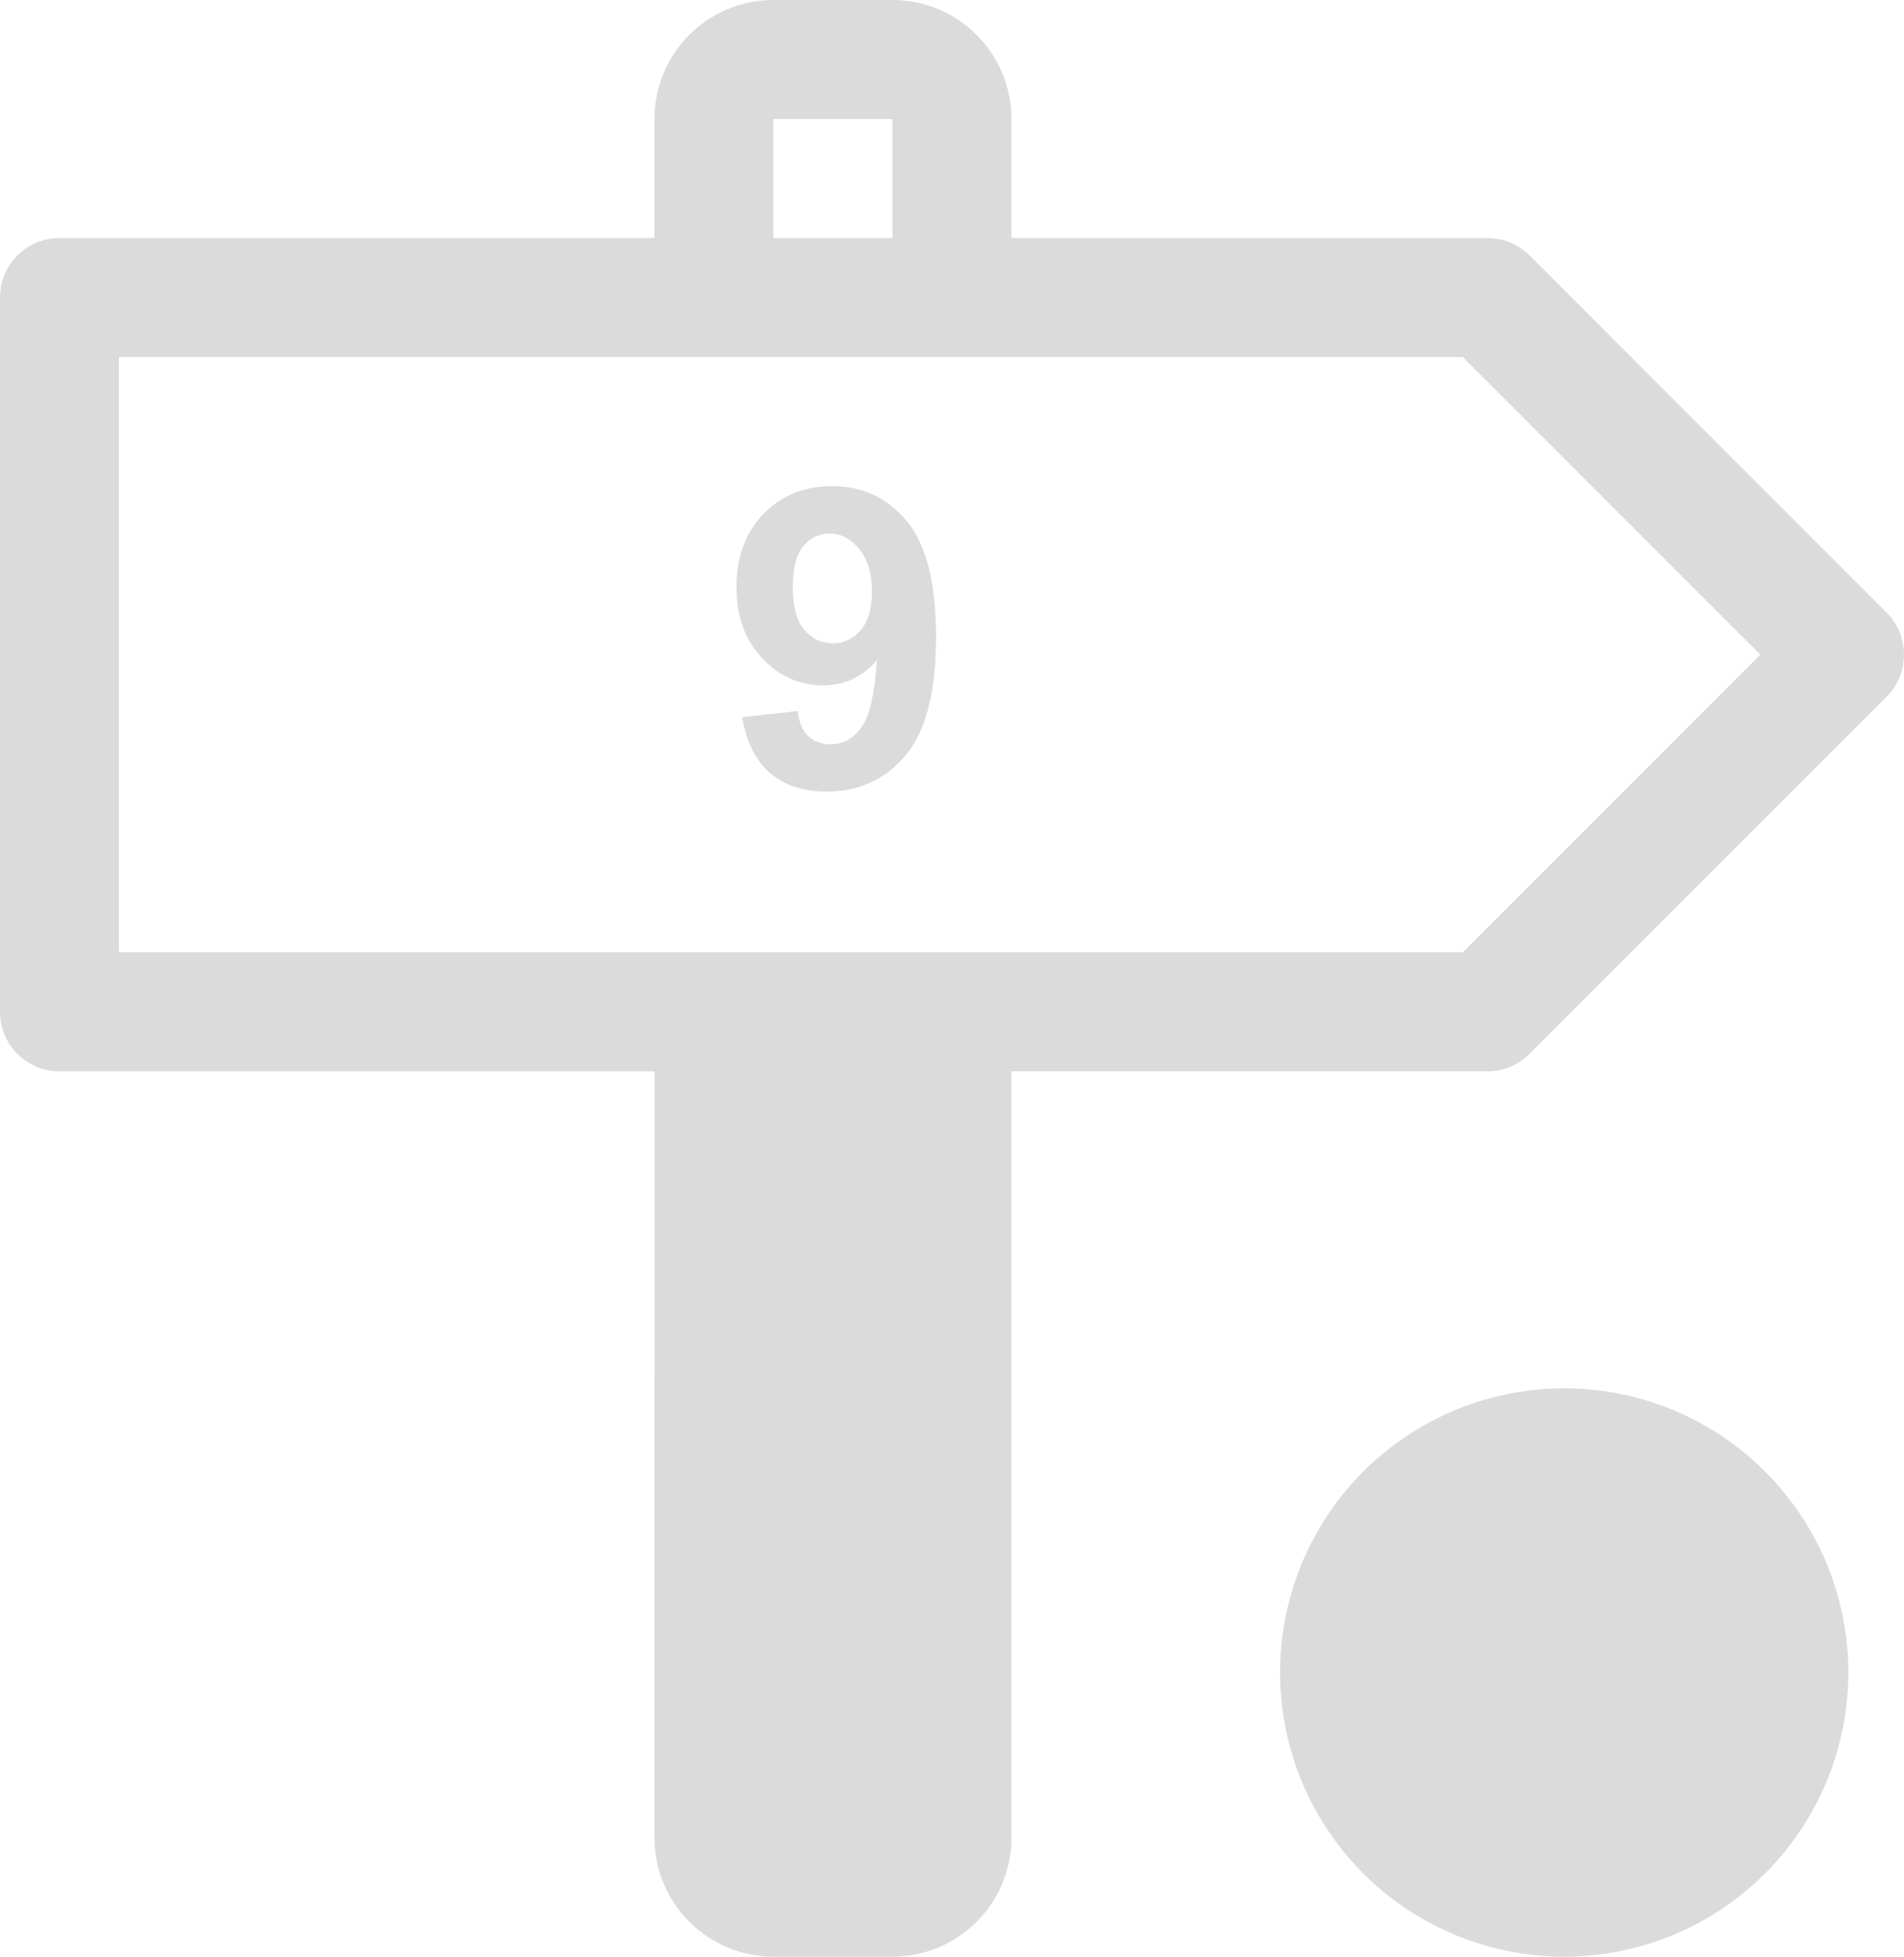 <?xml version="1.0" encoding="utf-8"?>
<!-- Generator: Adobe Illustrator 16.0.0, SVG Export Plug-In . SVG Version: 6.00 Build 0)  -->
<!DOCTYPE svg PUBLIC "-//W3C//DTD SVG 1.1//EN" "http://www.w3.org/Graphics/SVG/1.1/DTD/svg11.dtd">
<svg version="1.1" id="Layer_1" xmlns="http://www.w3.org/2000/svg" xmlns:xlink="http://www.w3.org/1999/xlink" x="0px" y="0px"
	 width="53.93px" height="55.41px" viewBox="0 0 53.93 55.41" enable-background="new 0 0 53.93 55.41" xml:space="preserve">
<g id="Prestations" display="none">
	<path display="inline" fill="#797979" d="M-22.552,73.146c0.009-0.078-0.004-0.154,0.001-0.231
		c0.067-0.842-0.009-1.584-0.825-2.133c-0.458-0.312-0.666-0.9-0.895-1.384c0.082-0.244,0.229-0.104,0.336-0.129
		c0.379-0.08,0.845-0.174,0.941-0.537c0.069-0.256-0.414-0.358-0.654-0.526c-0.278-0.194-0.535-0.397-0.72-0.697
		c-0.816-1.317-1.644-1.653-3.103-1.303c-0.713,0.173-1.431,0.209-2.147-0.017c-0.17-0.055-0.354-0.073-0.534-0.08
		c-0.534-0.014-1.095,0.113-1.372-0.575c-0.305-0.761-0.278-1.455,0.2-2.123c0.029-0.042,0.08-0.066,0.115-0.104
		c0.285-0.314,0.313-0.701,0.269-1.097c-0.015-0.122-0.139-0.147-0.242-0.108c-0.368,0.146-0.728,0.297-0.782,0.769
		c-0.015,0.125-0.104,0.341-0.197,0.282c-0.496-0.301-1.239,0.402-1.615-0.438c-0.12-0.271-0.521-0.294-0.895-0.351
		c0.05,0.553,0.185,1.038,0.657,1.327c0.359,0.221,0.521,0.59,0.522,0.901c0.006,0.685,0.389,1.259,0.402,1.946
		c0.021,0.925,0.783,1.555,1.27,2.255c0.422,0.606,0.652,1.233,0.77,1.904c0.197,1.139,0.494,2.276,0.324,3.452
		c-0.07,0.484-0.3,0.75-0.835,0.819"/>
	<path display="inline" fill="#FFFFFF" d="M-26.311,74.104c0.115-0.738,0.387-1.603-0.376-2.244
		c-0.638-0.535-0.967-1.455-2.066-1.399c-0.478,0.022-0.651,0.173-0.722,0.558c-0.125,0.686-0.221,1.373-0.329,2.066
		c0.029,0.178,0.109,0.361,0.077,0.525c-0.071,0.369-0.285,0.841,0.021,1.058"/>
	<path display="inline" fill="#FFFFFF" d="M-23.57,73.391c0.178-0.646-0.095-1.414-0.6-1.914c-0.562-0.562-1.217-1.027-1.764-1.613
		c-0.226-0.24-0.398-0.12-0.551,0.109c-0.209,0.313-0.109,0.689,0.079,0.864c0.754,0.701,0.449,1.476,0.263,2.257"/>
	<g display="inline">
		<path fill="#797979" d="M111.583,81.896c-0.012-5.482-0.008-16.787-0.008-22.271c0-1.409,0-2.815,0-4.228
			c0-0.271-0.177-0.529,0.297-0.528c0.455,0,0.119,0.229,0.119,0.519c-0.002,6.877,0.004,19.57-0.013,26.447"/>
		<path fill="#797979" d="M111.045,62.068c-1.6-1.381-3.562-1.771-5.471-2.31c-0.953-0.268-1.914-0.508-2.841-1.069
			c0.986-0.301,1.908-0.6,2.804-0.975c1.434-0.602,2.836-1.277,4.334-1.705c0.406-0.115,0.928-0.42,1.224-0.156
			c0.252,0.227-0.117,0.72-0.229,1.08c-0.521,1.688-0.615,3.348,0.199,4.974C111.079,61.934,111.06,61.973,111.045,62.068z"/>
		<path fill="#FFFFFF" d="M-18.286,66.665c-0.046,0.351,0.021,0.754-0.399,0.929c-0.568,0.234-0.675-0.367-1.003-0.572
			C-19.372,66.309-18.771,66.718-18.286,66.665z"/>
		<g>
			<path fill="#797979" d="M-0.274-4.757c0.002,0.04,0.402-0.059,0.61,0.037c0-0.209,0.001-0.419,0.003-0.628
				C0.163-5.11-0.296-5.158-0.274-4.757z"/>
			<path fill="#797979" d="M14.444-7.379c0.064-0.073,0.144-0.137,0.26-0.173c-0.664-0.027-1.361-0.299-1.941,0.27
				C13.28-7.618,13.91-7.155,14.444-7.379z"/>
			<path fill="#797979" d="M-47.231,43.936c-0.47,0.404-0.437,1.023-0.651,1.541C-47.11,45.191-47.515,44.418-47.231,43.936z"/>
			<path fill="#797979" d="M25.301,0.467c0.395-0.022,1.052-0.04,0.831-0.527c-0.312-0.694-0.855-0.062-1.292,0.098
				C24.985,0.189,25.225,0.239,25.301,0.467z"/>
			<path fill="#797979" d="M-54.19,36.195c0.629,0.146,0.111,1.046,0.77,1.174C-53.86,37.1-53.119,36.052-54.19,36.195z"/>
			<path fill="#797979" d="M-46.027,41.037c0.111,0.133,0.224,0.265,0.336,0.396C-45.576,41.107-45.587,40.895-46.027,41.037z"/>
			<path fill="#797979" d="M-45.444,49.829c-0.092,0.088-0.187,0.086-0.285-0.007c-0.002,0.093-0.003,0.185-0.002,0.273
				C-45.671,49.97-45.378,50.091-45.444,49.829z"/>
			<path fill="#797979" d="M-52.155,1.146c-0.167,0.006-0.333,0.011-0.5,0.016C-52.482,1.348-52.313,1.411-52.155,1.146z"/>
			<path fill="#797979" d="M134.258,81.177c-11.938-0.011-25.277-0.048-37.219,0.005c-1.648,0.008-31.725-5.812-31.721-7.457
				l-25.826-8.195c-2.141-0.187-1.41-0.133-0.375-0.053c-1.748-0.33-4.361-2.009-4.433-3.149c-0.166-2.731-0.803-5.423-0.604-8.187
				c0.125-1.75,1.508-2.385,2.635-3.244c0.566-0.436,0.392,0.354,0.572,0.442c1.547,0.771,1.539,2.89,3.209,3.593
				c0.83,0.35,2.125,0.016,2.319,1.609c0.078,0.646,0.838-0.198,1.289-0.3c0.445-0.104,0.857-1.031,1.339-0.438
				c0.999,1.232,1.147-0.177,1.19-0.435c0.291-1.71,1.353-1.552,2.652-1.404c0.943,0.104,1.938-0.229,2.907-0.362
				c-0.422-1.312,1.116-2.138,0.875-3.347c-0.153-0.776-0.207-1.68-0.964-2.222c-0.265-0.188-0.965,0.598-0.855-0.312
				c0.039-0.328,0.398-0.955,1.068-0.443c0.34,0.26,0.484-0.184,0.71-0.346c1.413-1.043,2.812-2.104,4.269-3.09
				c0.824-0.558,0.105-1.769,1.123-2.303c0.263-0.139-0.744-0.711-0.771-0.922c-0.208-1.604-1.875-1.352-2.589-2.205
				c-0.432-0.516-0.721-0.971-1.436-0.633c-1.41,0.664-2.34-1.023-2.281-1.286c0.33-1.53-0.791-1.759-1.643-2.048
				c-0.75-0.254-0.4-0.721-0.354-1.016c0.1-0.613,0.562-0.316,0.809-0.115c0.56,0.459,0.988,0.834,1.763,0.207
				c0.264-0.213,1.146-0.252,1.483,0.582c0.435,1.061,1.488,0.147,1.47-0.009c-0.197-1.593,1.541-1.774,2.135-2.858
				c0.734-1.338-0.547-3.108,1.162-3.944c-0.121-0.133-0.318-0.25-0.351-0.399c-0.233-1.192-1.34-2.225-0.61-3.604
				c0.23-0.441,0.854-1.035,0.357-1.439c-0.519-0.423-1.26-0.144-1.954,0.642c0.271-0.862,0.312-1.858,0.05-1.795
				c-1.52,0.367-2.994-0.81-4.439-0.078c-0.766,0.387-1.463-0.144-2.35,0.194c-1.56,0.594-0.425-1.315-1.08-1.829
				c-0.104-0.083-0.037-0.702,0.25-1.124c0.252-0.371,0.4-1.604-0.056-1.578c-1.056,0.062-0.585-0.633-0.834-0.99
				c-0.8-1.145-0.741-3.195-3.049-2.865c-0.955,0.137-1.45-1.078-0.896-1.911c0.178-0.266,0.586-0.359,0.402-0.869
				c-1.251-3.501-1.236-3.548-4.867-3.605c-0.529-0.009-1.057-0.109-1.558-0.081c-1.067,0.062-2.154-0.296-3.137,0.898
				c-0.479,0.586-1.652,1.897-2.657,1.3c-0.868-0.517-2.554-1.289-0.78-3.369c-1.206,0.505-1.741,0.562-1.709-0.435
				c0.046-1.417-0.971-1.987-2.145-2.279C25.868,1.855,25.4,1.35,25.294,0.467c-0.259-0.03-0.433-0.151-0.461-0.43
				c-0.034-1.828-1.514-1.938-2.604-1.71c-1.859,0.389-3.041,0.486-2.619-1.982c0.096-0.562,0.014-1.399-0.342-1.732
				c-0.557-0.523-0.389-2.577-2.072-1.218c-0.232,0.188-0.677,0.272-0.71-0.141c-0.114-1.43-1.167-0.609-1.79-0.806
				c-0.083,0.083-0.17,0.135-0.26,0.173c-0.312,0.346-0.187,1.019-0.855,1.285c0.032-0.638,0.296-1.546-0.828-1.188
				c-1.42,0.576-3.062-0.322-4.434,0.718C7.372-5.84,5.718-6.554,5.084-4.8c-0.155,0.432-1.128,1-1.398,1.822
				C3.473-2.333,3.19-2.895,2.906-2.971c-1.07-0.285-1.537-1.43-2.57-1.749C-0.29-3.793-0.828-4.383-1.5-4.756
				c0.593-0.576,1.182-0.699,1.84-0.592c0.994-0.711,2.876-1.311,2.278-2.583c-0.634-1.349-0.198-2.85-1.102-4.094
				c-0.282-0.39,0.059-1.449,0.407-2.024c0.431-0.708,1.693,0.549,1.983-0.45c0.229-0.789-1.579-0.965-1.168-1.912
				c0.889-2.05-1.241-1.175-1.727-1.9c-0.626-0.935-2.51-0.587-2.686-1.575c-0.285-1.608-1.602-1.029-2.3-1.611
				c-0.965-0.805-1.708,0.766-2.654,0.167c-1.053-0.667-3.454,0.392-3.39,1.578c0.082,1.524-1.178,0.863-1.749,1.211
				c-1.09,0.666,0.082-0.857-0.669-0.839c-0.688,0.016,1.097-2.935-1.296-1.14c-0.044-0.097-0.125-0.193-0.125-0.29
				c-0.001-0.857-0.87-0.698-1.233-1.079c-0.78-0.817-2.2-0.869-2.646-1.813c-0.646-1.364-2.196-1.335-2.708-1.108
				c-1.008,0.445-2.359-0.885-3.051,0.686c-0.115,0.265-0.448-0.233-0.606-0.453c-0.179-0.246-0.438-0.642-0.652-0.267
				c-0.717,1.257-1.314,0.415-2.024,0.025c-0.678-0.371-3.978,0.964-4.247,1.664c-0.056,0.142-0.002,0.337,0.036,0.499
				c0.287,1.242-0.975,2.205-0.62,3.458c-2.503,0.495-0.512,1.435-0.111,2.011c0.349,0.502,0.934,1.298,0.505,1.439
				c-0.947,0.313-1.426,1.934-2.219,1.419c-1.296-0.841-2.012-0.078-2.479,0.618c-1.154,1.726-3.388,3.118-2.157,5.758
				c-0.744-0.009-1.883-0.815-1.957-0.215c-0.102,0.808-0.169,2.486,0.072,2.559c1.392,0.407,0.874,1.845,0.73,2.06
				c-0.7,1.053-0.163,2.519-1.121,3.233c-1.064,0.154-1.255-1.988-2.64-0.752c-0.751-0.959-1.073,0.905-1.461,0.326
				c-1.446-2.154-3.287,0.229-4.902-0.457c-0.271-0.114-1.432,0.45-2.02,0.106c-0.976-0.572-0.894,0.104-0.918,0.618
				c-0.025,0.537,0.081,1.081,0.13,1.622c0.141,0.172,0.279,0.345,0.421,0.516c-0.126,0.081-0.257,0.234-0.378,0.228
				c-0.441-0.024-0.558-0.338-0.542-0.728c-0.598-1.204-1.946-0.671-2.403-0.426c-0.721,0.388-0.035,1.351,0.42,1.855
				c1.932,2.14-0.899,4.097-0.17,6.164c-0.228,0.075-0.496,0.097-0.674,0.236c-0.553,0.432-1.204,0.676-0.137,1.513
				c0.877,0.688,1.706,1.811,0.773,3.251c-0.628,0.969-0.404,1.663,0.976,1.937c1.521,0.301-0.854,1.772,0.512,2.283
				c0.218,0.082,0.464,0.099,0.698,0.125c1.167,0.129,1.989,0.489,1.746,1.953c-0.213,1.28,1.214,0.798,1.768,1.371
				c0.451,0.469,0.641-0.549,0.843-0.986c0.429-0.925,2.457-1.439,2.859-0.6c0.448,0.94,0.849,0.438,1.228,0.239
				c0.474-0.252,0.854-0.68,1.293-1.002c0.281-0.206,0.53-0.405,0.967-0.152c0.764,0.441-0.475,1.479,0.59,1.832
				c0.049,0.016-0.527-0.052-0.652,0.11c-0.843,1.087-4.153,0.173-2.624,3.205c0.044,0.087-0.146,0.322-0.263,0.454
				c-1.271,1.43-2.592,2.729-4.767,1.836c-0.28-0.114-0.885-0.53-0.858-0.031c0.074,1.405-1.683,1.595-1.581,2.915
				c-0.522-1.154-0.923-1.654-1.869-0.37c-0.709,0.962-0.771,2.448-2.233,2.861c-0.191,0.057-0.24,0.617-0.354,0.945
				c1.521,0.522,1.069,1.986,1.403,3.051c0.204,0.648,0.582,0.459,0.975,0.463c0.104-0.276,0.181-0.627,0.583-0.522
				c0.308,0.08,0.198,0.394,0.205,0.611c0.01,0.36-0.011,0.724-0.019,1.085c0.712,0.138,1.987-0.264,1.832,0.875
				c-0.146,1.066,0.47,1.113,0.929,1.045c1.271-0.194,1.812,0.369,2.382,1.411c0.157,0.286,1.177,2.651,2.251,0.337
				c0.021-0.374,0.156-0.695,0.55-0.771c0.116-0.021,0.346,0.149,0.397,0.281c0.226,0.567-0.375,0.608-0.611,0.885
				c-0.066,0.646,1.253,0.438,0.81,1.344c-0.157,0.318-0.377,0.604-0.651,0.382c-1.143-0.925-1.268,0.229-1.698,0.772
				c-0.003,0.23,0.012,0.463-0.016,0.69c-0.051,0.424,1.059,0.418,0.4,1.011c-0.317,0.285-0.63-0.445-1.036-0.16
				c-0.045,3.409,0.156,3.814,2.154,4.352c0.292-0.305,0.61-0.559,1.05-0.325c0.08,0.042,0.137,0.334,0.082,0.394
				c-0.317,0.321-0.736,0.232-1.134,0.211c-0.838,0.299-0.643,1.09-0.735,1.692c-0.046,0.299,0.417,0.519,0.69,0.394
				c1.066-0.488,2.037,0.082,3.038,0.219c1.716,0.234,3.487-0.293,5.155,0.429c-0.142,0.487,0.229,1.085,0.512,2.421
				c0.337,1.596,0.794,1.141,1.398,0.294c0.604-0.846,1.253-0.438,1.674,0.003c0.759,0.797,1.931,1.746,2.6,1.446
				c0.822-0.368,0.771-1.851,0.772-2.929c0-0.055,0.173-0.11,0.407-0.248c0.119,1.215,1.481,1.41,1.652,0.9
				c0.374-1.115,1.239-0.611,1.789-0.955c0.642-0.4,1.302-0.686,1.354-1.543c0.133-2.139,3.003-2.63,2.951-4.89
				c0-0.008,0.446-0.089,0.651-0.024c1.9,0.58,4.468,3.684,4.569,5.598c0.246,4.629-0.729,9.17-1.037,13.76
				c-0.363,0.529-0.92,0.297-1.402,0.354c-0.249,0.746,0.072,2.08-0.536,2.198c-1.971,0.382-3.634,1.572-5.484,1.991
				c-2.431,0.553-4.964,0.62-7.342,1.562c-1.287,0.511-2.771,0.982-2.686-1.398c0.009-0.242-0.275-0.55-0.499-0.736
				c-1.767-1.467-1.556-3.308-0.964-5.186c0.591-1.871,0.391-2.518-1.547-2.748c-4.07-0.482-8.181-0.771-12.208,0.331
				c-1.444,0.396-2.557,0.14-3.334-1.087c-0.557-0.881-1.995-1.719-0.358-2.971c0.352-0.271,0.243-0.979-0.071-1.562
				c-0.994,0.593-1.217,2.916-3.155,0.999c0.473,0.984,0.33,1.518-0.294,1.977c-0.783,0.576-1.517,1.223-2.275,1.832
				c-0.276,0.221-0.36,0.524-0.197,0.799c0.098,0.164,0.437,0.354,0.579,0.299c2.468-0.938,3.913,0.308,5.188,2.229
				c0.359,0.541,1.25,0.706,1.845,1.119c1.402,0.977,2.707,2.241,3.155,3.805c0.381,1.326,0.13,2.885,0.447,4.317
				c0.267,1.211-0.128,1.771-1.453,2.103c-7.077,1.752-14.125,3.625-21.171,5.5c-0.56,0.148-1.383,0.018-1.562,0.955
				c-0.325,1.7,0.698,1.65,1.901,1.65c104.845-0.018,105.021-0.018,209.865-0.018C138.147,84.979,138.396,81.184,134.258,81.177z
				 M51.432,32.03c0.516-0.242,1.05-0.646,1.789,0.161c-0.732-0.031-1.159,0.701-1.806,0.295
				C51.347,32.443,51.366,32.062,51.432,32.03z M50.995,40.174c-0.675,0.323-1.115,0.569-1.714-0.144
				C49.863,39.875,50.307,39.773,50.995,40.174z M49.618,45.58c0.229,0.179,0.168,0.638-0.059,0.795
				c-0.607,0.422-1.046-0.146-1.535-0.477C48.608,45.938,49.023,45.109,49.618,45.58z M46.661,33.421
				c0.305,0.267,0.901,0.609,0.855,0.782c-0.132,0.495-0.657,0.745-1.109,0.933c-0.434,0.07-0.695-0.317-0.619-0.481
				C45.993,34.203,46.358,33.826,46.661,33.421z M42.015,51.146c-1.199,1.078-0.854-1.031-1.678-1
				c0.912-0.065,1.834-1.232,2.561-0.043C43.351,50.854,42.323,50.873,42.015,51.146z M43.936,37.12
				c0.146,0.905-0.167,1.583-1.157,1.987c0.073-0.857-0.116-1.705,0.736-2.211C43.59,36.854,43.918,37.02,43.936,37.12z
				 M43.351,13.442c0.068,0.058,0.023,0.42-0.043,0.445c-0.501,0.188-0.794-0.275-1.337-0.449
				C42.613,12.853,42.999,13.15,43.351,13.442z M42.588,32.398c-2.463,2.115-2.735,2.092-3.885-0.658
				C40.031,32.848,41.361,30.619,42.588,32.398z M39.786,48.925c0.256,0.166,0.32,0.407,0.082,0.571
				c-0.561,0.385-1.127,0.354-1.742-0.195C38.638,48.645,39.161,48.521,39.786,48.925z M-46.975-0.514
				c0.173,0.616,0.331,0.994,0.029,1.402C-47.343,0.489-47.257,0.089-46.975-0.514z M-45.033,17.884
				c-0.377,1.101-0.887-0.071-1.35-0.097c-0.538-0.027-1.069-0.18-1.905-0.333c0.854-0.442,1.222-1.057,2.042-0.653
				C-45.698,17.069-44.689,16.883-45.033,17.884z M-42.238,16.073c0.13-0.322,0.496-0.259,0.797-0.248
				c0.282,0.01,0.431,0.142,0.442,0.408c-0.147,0.365-0.451,0.403-0.745,0.369C-42.034,16.57-42.404,16.482-42.238,16.073z
				 M-42.019,18.12c-0.038-0.03,0.108-0.419,0.171-0.419c0.391-0.001,0.84-0.046,0.963,0.504
				C-41.285,18.404-41.675,18.4-42.019,18.12z M-44.298,30.409c-0.113-0.159-0.359-0.488-0.084-0.606
				c0.793-0.342,1.451-0.002,2.007,0.684C-43.043,30.623-43.74,31.199-44.298,30.409z M-41.206,41.323
				c0.4,0.071,0.446,0.327,0.268,0.616c-0.065,0.106-0.306,0.199-0.42,0.16c-0.336-0.11-0.326-0.432-0.322-0.726
				c-0.372-0.801-1.272-1.894-0.645-2.431c0.847-0.724,1.846,0.515,2.927,0.595C-39.982,40.298-41.544,39.832-41.206,41.323z
				 M-38.514,0.932c0.245-0.078,0.418,0.125,0.474,0.509c-0.147,0.202-0.3,0.544-0.562,0.721c-0.184,0.124-0.438-0.078-0.401-0.376
				C-38.961,1.436-38.893,1.052-38.514,0.932z M-36.392,22.641c-0.916-0.593-1.802-1.165-2.689-1.739
				c1.125,0.007,1.192-2.061,1.891-1.417C-36.583,20.045-35.53,21.199-36.392,22.641z M-27.064,17.483
				c0.048,0.062,0.229,0.074,0.318,0.038c0.491-0.198,1.239-0.627,1.406-0.004c0.233,0.866-0.306,1.642-0.932,2.401
				c-0.739,0.895-1.002-0.188-1.34-0.111c-1.837,0.42-2.038-1.703-3.67-1.947C-29.701,16.62-28.428,15.723-27.064,17.483z
				 M-30.744-13.356c0.352-0.169,0.525,0.354,1.062,0.828c-1.122-0.003-1.665,0.64-2.399,0.872c-0.229,0.073-0.6-0.32-0.516-0.609
				C-32.337-13.158-31.387-13.045-30.744-13.356z M-33.046,26.721c0.048-0.538-0.611-1.193,0.114-1.629
				c0.372-0.223,0.771-0.292,1.073,0.217c0.69,1.165,1.851,1.462,3.531,1.546c-0.949,0.432-0.857,2.454-2.182,0.67
				c-0.181-0.243-0.424-0.113-0.581,0.117c-0.2,0.293,0.294,1.277-0.62,0.806C-32.347,28.119-33.114,27.473-33.046,26.721z
				 M-31.549,47.021c-0.203-0.223-0.248-0.506-0.038-0.604c0.535-0.252,0.828-1.272,1.273-1.003c1.002,0.605,2.275,0.04,3.329,1.033
				c-0.424,0.299-0.716,0.49-0.989,0.705C-29.37,48.241-30.469,48.193-31.549,47.021z M-25.954,49.102
				c-0.295,0.746-0.804,0.467-1.729,0.131c0.88-0.213,1.117-0.844,1.711-0.764C-25.933,48.477-25.879,48.91-25.954,49.102z
				 M-25.242,45.688c-0.525,0.066-1.11,0.119-1.481-0.399c-0.179-0.252-0.221-0.72,0.027-0.808c0.583-0.2,1.156-0.721,1.805-0.437
				c0.465,0.204,1.03,0.399,1.25,1.241C-24.2,45.436-24.713,45.62-25.242,45.688z M-48.732,74.934c-0.422-0.846-0.36-1.466-0.07-2.1
				C-48.889,73.473-47.952,73.977-48.732,74.934z M-40.316,73.895c-0.161,0.53-0.643,0.646-1.139,0.756
				c-1.533,0.336-3.073,0.658-4.585,1.082c-1.173,0.328-1.805,0.164-1.652-1.235c0.07-0.656,0.012-1.326,0.012-1.989
				c0.033,0,0.066,0,0.099,0c0-0.182-0.002-0.363,0-0.545c0.039-2.479,0.039-2.477,2.412-2.499c0.482-0.005,0.968-0.112,1.444-0.075
				c0.74,0.057,1.478-1.293,2.185-0.07C-40.728,70.719-39.781,72.123-40.316,73.895z M-36.635,73.337
				c-0.338,0.804-1.69,0.558-2.631,0.825c-0.171-1.194-0.007-1.604,0.493-3.188c-0.435-0.287-0.534-0.76-0.692-1.24
				c0.67-0.062,0.849,0.438,1.083,0.863c0.134,0.115,0.289,0.217,0.396,0.354C-37.397,71.699-36.273,72.479-36.635,73.337z
				 M-16.456,45.777c-0.112,0.277-0.239,0.693-0.565,0.594c-1.202-0.371-2.319-0.93-3.417-1.562c-1.232-0.711,0.49-0.99,0.163-1.742
				c-0.234-0.535,0.524-0.062,0.804,0.031c0.972,0.328,1.931,0.688,2.983,0.411c-0.271-0.634-0.694-1.276,0.275-2.091
				C-16.144,43.048-15.726,44.427-16.456,45.777z M-16.441,35.609c-0.085-0.062-0.389-0.188-0.392-0.318
				c-0.011-0.455,0.275-0.759,0.728-0.837c0.22-0.038,0.529,0.006,0.494,0.307C-15.661,35.156-15.746,35.604-16.441,35.609z
				 M20.411,17.523c1.388-1.61,1.939,0.398,2.883,0.718c-0.92,0.219-1.392,2.448-2.745,0.504
				C20.158,18.183,19.945,18.062,20.411,17.523z M15.332,16.294c0.455-0.522,0.2-1.676,1.378-1.565
				c0.201,0.019,0.414-0.088,0.856-0.192c-0.237,0.534-0.294,1.005-0.537,1.139c-0.549,0.301-0.658,1.233-1.498,1.048
				C15.432,16.7,15.287,16.346,15.332,16.294z M5.316,20.532c1.124-0.056,1.632-1.037,2.439-1.557
				c1.316-0.846,1.856,0.035,2.354,1.262c-1.215-0.042-2.138,0.291-2.463,1.475c-0.14,0.505-0.479,0.826-0.895,0.631
				c-0.604-0.282-1.129-0.754-1.643-1.196C5.044,21.089,5.231,20.537,5.316,20.532z M4.201,34.497
				c0.078,0.022,0.166,0.394,0.1,0.464c-0.4,0.438-0.89,0.191-1.494,0.105C3.265,34.523,3.693,34.348,4.201,34.497z M3.513,26.878
				c0.089,0.053,0.145,0.364,0.078,0.45c-0.408,0.529-0.89,0.356-1.537,0.006C2.533,26.881,2.946,26.548,3.513,26.878z
				 M2.036,24.739c0.427,0.118,0.577,0.552,0.464,0.992c-0.02,0.416-0.129,0.789-0.611,0.636c-0.497-0.158-0.707-0.651-0.666-1.11
				C1.254,24.892,1.731,24.654,2.036,24.739z M1.694-1.573C1.855-1.37,1.69-1.07,1.462-0.966C0.922-0.72,0.775-1.237,0.36-1.651
				C0.933-1.802,1.378-1.971,1.694-1.573z M-1.849,27.497c0.146-0.595,0.433-1.329,1.023-1.335c0.696-0.007,0.254,0.876,0.52,1.352
				c0.422,0.757-1.058,1.36-0.695,2.442c0.071,0.211-0.771,0.373-1.285,0.409C-2.36,29.33-2.073,28.416-1.849,27.497z
				 M-3.846,45.447c0.315,0.199,0.485,0.504,0.47,0.865c-0.015,0.358-0.285,0.229-0.506,0.221c-0.333-0.018-0.583-0.105-0.511-0.493
				C-4.34,45.751-4.168,45.521-3.846,45.447z M-4.601,28.264c0.234,0.088,0.427,0.338,0.255,0.562
				c-0.479,0.621-1.132,0.914-2.003,0.752C-5.65,29.275-5.796,27.817-4.601,28.264z M-7.625,44.574
				c-0.03-1.034-0.754-2.051-0.079-3.338c0.677,0.664,0.67,1.998,2.043,1.301c0.384-0.194,0.375,0.396,0.256,0.763
				c-0.244,0.757-0.885,1.109-1.462,1.531C-7.229,45.1-7.611,45.086-7.625,44.574z M26.988,60.609
				c-0.96,2.658-3.232,3.848-5.908,4.404c-3.117,0.65-6.299,0.445-9.437,0.823c-3.988,0.479-7.997,0.787-11.986,1.259
				c-2.516,0.297-4.985-1.229-5.532-3.728c-0.802-3.673-1.895-7.329-1.14-11.165c0.131-0.665-0.274-1.494,0.593-1.932
				c0.535,1.385,2.5-0.092,3.038,1.646c0.731,2.362,0.877,2.323,2.628,0.649c0.829-0.789,1.738-1.023,2.795-0.496
				c0.215,0.104,0.439,0.231,0.67,0.265c0.767,0.101,1.716,0.558,2.243-0.122c0.422-0.544-0.099-1.338-0.521-1.934
				c2.519-0.303,4.917,0.582,7.351,0.152c0.212-0.037,0.462-0.026,0.653,0.055c0.14,0.062,0.078,0.209-0.015,0.396
				c-0.293,0.597-0.13,1.31,0.525,1.354c0.767,0.057,2.16-0.142,2.239-0.476c0.339-1.424,1.529-0.811,2.246-1.224
				c0.853-0.493,2.763,0.355,2.219-2.005c-0.143-0.618,1.518-0.527,2.365-0.697c0.221-0.045,0.473,0.065,1.123,0.176
				c-0.894,0.332-0.932,1.244-1.842,1.062c-0.563-0.113-0.854,0.427-0.778,0.957c0.057,0.396,0.428,0.757-0.378,0.78
				c-0.609,0.021-0.591,0.568-0.37,0.959c0.303,0.539,0.876,0.926,0.549,1.709c-0.125,0.305,0.262,0.504,0.604,0.473
				c0.303-0.029,0.658-0.014,0.891-0.165c1.409-0.938,2.359,1.229,3.097,0.748c0.884-0.583,1.234-1.978,2.718-1.642
				C28.145,55.518,27.88,58.143,26.988,60.609z M28.046,49.359c-2.363-1.174-0.772-1.547,0.156-2.209
				C28.59,48.014,28.06,48.626,28.046,49.359z M31.23,9.147c-0.037,0.275,0.021,0.898-0.52,0.738
				c-0.429-0.127-1.198,0.042-1.16-0.825c0.021-0.427,0.001-0.857,0.555-0.899C30.608,8.418,31.334,8.378,31.23,9.147z
				 M33.527,49.161c0.038-1.493,1.416-0.566,2.062-1.062c0.361-0.274,0.449,0.371,0.615,0.703c-0.356,0.863-1.234,1.029-1.982,1.264
				C33.482,50.302,33.516,49.585,33.527,49.161z"/>
			<path fill="#797979" d="M-16.49,43.511c0.012,0.759,0.022,1.515,0.034,2.271C-16.235,45.021-16.189,44.266-16.49,43.511z"/>
			<path fill="#797979" d="M-41.206,41.323c-0.157,0.018-0.315,0.034-0.475,0.053C-41.505,41.509-41.347,41.491-41.206,41.323z"/>
		</g>
	</g>
</g>
<g id="Parcours">
	<g>
		<path fill="#DBDBDB" d="M18.537,39.157v12.882c0,1.857,1.511,3.371,3.371,3.371h3.371c1.862,0,3.371-1.514,3.371-3.371V39.157
			v-2.079v-6.741h13.482c0.467,0,0.886-0.188,1.191-0.494L53.437,19.73c0.306-0.305,0.492-0.728,0.492-1.193
			c0-0.463-0.188-0.884-0.492-1.19L43.325,7.233c-0.308-0.303-0.727-0.492-1.191-0.492H28.649V3.37c0-1.859-1.509-3.37-3.371-3.37
			h-3.371c-1.86,0-3.371,1.511-3.371,3.37v3.371H1.684C0.752,6.741,0,7.496,0,8.426v20.227c0,0.93,0.753,1.686,1.686,1.686h16.853
			v6.741 M25.278,6.741h-3.371V3.37h3.371V6.741z M41.434,10.111l8.427,8.426l-8.427,8.429H3.367V10.111"/>
		<g enable-background="new    ">
			<path fill="#DBDBDB" d="M21.023,20.308l1.571-0.173c0.038,0.319,0.139,0.557,0.3,0.71c0.162,0.154,0.375,0.231,0.641,0.231
				c0.335,0,0.62-0.154,0.854-0.462c0.234-0.309,0.385-0.947,0.45-1.918c-0.407,0.474-0.918,0.711-1.529,0.711
				c-0.667,0-1.241-0.257-1.725-0.771c-0.482-0.514-0.725-1.183-0.725-2.007c0-0.858,0.255-1.551,0.765-2.076
				c0.511-0.525,1.16-0.788,1.949-0.788c0.858,0,1.563,0.332,2.113,0.996c0.551,0.664,0.826,1.757,0.826,3.277
				c0,1.548-0.287,2.664-0.861,3.35s-1.32,1.028-2.241,1.028c-0.662,0-1.197-0.177-1.604-0.528
				C21.401,21.535,21.139,21.009,21.023,20.308z M24.696,16.762c0-0.523-0.12-0.93-0.361-1.218c-0.24-0.289-0.519-0.434-0.834-0.434
				c-0.3,0-0.55,0.118-0.748,0.355c-0.197,0.236-0.297,0.624-0.297,1.163c0,0.547,0.108,0.948,0.323,1.204
				c0.216,0.257,0.485,0.385,0.809,0.385c0.312,0,0.575-0.124,0.789-0.37C24.589,17.602,24.696,17.239,24.696,16.762z"/>
		</g>
		<g>
			<circle fill="#DBDBDB" cx="44.305" cy="47.362" r="8.048"/>
		</g>
	</g>
</g>
<g id="taiifs" display="none">
	<g display="inline">
		<path fill="#797979" d="M66.473,33.951V18.117c0-4.37-3.544-7.915-7.915-7.915h-2.848L50.922-7.663
			c-1.131-4.224-5.473-6.73-9.691-5.597L1.287-2.701c-4.224,1.134-6.729,5.474-5.599,9.697l0.858,3.206h-1.319
			c-4.372,0-7.916,3.545-7.916,7.915v47.498c0,4.369,3.544,7.917,7.916,7.917h63.331c4.371,0,7.915-3.548,7.915-7.917V57.7
			c4.371,0,7.916-3.545,7.916-7.917v-7.916C74.389,37.495,70.844,33.951,66.473,33.951 M58.558,14.161
			c2.185,0,3.957,1.773,3.957,3.956v1.101c-1.167-0.681-2.512-1.101-3.957-1.101h-0.727l-1.062-3.956H58.558z M51.197,8.648
			l2.537,9.469H15.489L51.197,8.648z M2.313,1.124l39.94-10.562c2.111-0.566,4.279,0.687,4.847,2.799l1.022,3.819L0.54,9.8
			l-1.028-3.828C-1.054,3.859,0.201,1.689,2.313,1.124 M-8.73,18.117c0-2.183,1.772-3.956,3.958-3.956h2.383l1.059,3.956h-3.44
			c-1.449,0-2.791,0.42-3.958,1.101L-8.73,18.117L-8.73,18.117z M62.515,65.615c0,2.185-1.772,3.959-3.957,3.959H-4.773
			c-2.186,0-3.958-1.774-3.958-3.959V26.034c0-2.184,1.772-3.958,3.958-3.958h63.331c2.185,0,3.957,1.774,3.957,3.958v7.917h-7.916
			c-4.371,0-7.917,3.544-7.917,7.916v7.916c0,4.372,3.546,7.917,7.917,7.917h7.916V65.615z M70.431,49.783
			c0,2.186-1.772,3.959-3.958,3.959H54.599c-2.188,0-3.958-1.773-3.958-3.959v-7.916c0-2.186,1.771-3.958,3.958-3.958h11.874
			c2.186,0,3.958,1.772,3.958,3.958V49.783z"/>
	</g>
</g>
<g id="acces" display="none">
	<path display="inline" fill="#797979" d="M77.077,1.55L60.359,6.257c0.058,0.621,0.023,1.249,0.023,1.887
		c0-10.923-8.812-19.78-19.732-19.78c-6.137,0-11.498,2.795-15.203,7.186v-0.003L4.362,1.55c-1.823,0-3.367,1.475-3.367,3.297
		v52.747c0,1.821,1.464,3.299,3.286,3.299l23.073-6.596l26.37,13.188l23.354-6.594c1.822,0,3.572-1.477,3.572-3.298V4.847
		C80.652,3.024,78.898,1.55,77.077,1.55z M27.671,49.298L6.602,55.895V6.549l14.755-4.581c-0.35,3.065-0.417,4.599-0.417,6.176
		c0,6.961,1.174,10.418,6.73,16.265V49.298z M50.642,60.837l-19.639-9.894V27.917c2.596,2.672,5.773,5.854,9.82,9.896
		c4.043-4.045,7.225-7.226,9.816-9.896L50.642,60.837L50.642,60.837z M40.536,32.869C27.349,19.682,24.052,17.247,24.052,8.144
		c0-9.104,7.381-16.483,16.484-16.483c9.104,0,16.483,7.379,16.483,16.483C57.019,17.247,53.722,19.682,40.536,32.869z
		 M76.107,55.895l-22.131,6.592V24.408c3.705-4.438,5.816-7.518,6.424-13.634l15.707-4.491V55.895z"/>
	<path display="inline" fill="#797979" d="M40.538,14.966c3.768,0,6.821-3.056,6.821-6.822s-3.059-6.822-6.821-6.822
		c-3.769,0-6.822,3.056-6.822,6.822S36.769,14.966,40.538,14.966z"/>
</g>
<g id="competition" display="none">
	<g display="inline">
		<path fill="#797979" d="M68.792-1.552h-9.438v-9h3.178c1.729,0,3.133-2.271,3.133-4c0-1.732-1.399-4-3.133-4h-6.266H12.425H6.16
			c-1.73,0-3.132,2.268-3.132,4c0,1.729,1.4,4,3.132,4h2.191v9h-8.455c-1.731,0-5.545,0.793-5.545,2.521v18.79
			c0,1.732,3.812,1.688,5.545,1.688h9.395c0,10,9.062,20.232,18.062,20.232v16.768H13.707c-1.729,0-3.354,2.141-3.354,3.867V61.43
			c0,1.731,1.625,3.02,3.354,3.02H54.98c1.729,0,2.371-1.285,2.371-3.02v0.887c0-1.729-0.643-3.867-2.371-3.867H40.351V41.684
			c10,0,19.045-10.233,19.045-20.233h9.396c1.73,0,1.562,0.044,1.562-1.688V0.971C70.351-0.759,70.523-1.552,68.792-1.552z
			 M8.351,18.448h-9v-18h9V18.448z M53.351,61.448v1h-41v-1h19v-21h6v21H53.351z M51.351,22.893c0,6.919-3.828,13.556-10.744,13.556
			H28.08c-6.917,0-14.729-6.637-14.729-13.556v-33.444h38V22.893z M68.351,18.448h-9v-18h9V18.448z"/>
	</g>
</g>
<g id="actu" display="none">
	<g display="inline">
		<rect x="4.248" y="7.74" fill="#797979" width="62.792" height="56.927"/>
		<g>
			<path fill="#797979" d="M59.776-2.552H46.305c0,0-1.236-2.764-2.765-2.764c-1.527,0-2.765,2.764-2.765,2.764H18.672
				c0,0-1.235-2.764-2.764-2.764s-2.764,2.764-2.764,2.764H-0.326c-1.717,0-3.322,2.496-3.322,4.213v57.341
				c0,1.717,1.605,2.446,3.322,2.446h60.103c1.717,0,2.575-0.729,2.575-2.446V1.661C62.351-0.056,61.493-2.552,59.776-2.552z
				 M67.351,64.448V7.74c0-1.716-1.356-4.292-3.074-4.292H50.351 M56.351,55.448h-56v-37h56V55.448z M56.351,14.448h-56v-12h13
				v4.393c0,1.527,0.475,2.764,2,2.764c1.528,0,2-1.236,2-2.764V2.448h23v4.393c0,1.527,1.474,2.764,3,2.764
				c1.527,0,3-1.236,3-2.764V2.448h10V14.448z"/>
		</g>
		<rect x="-0.649" y="18.448" fill="#FFFFFF" width="55" height="37"/>
		<rect x="3.479" y="32.212" fill="#797979" width="23.481" height="18.547"/>
		<polyline fill="#797979" points="3.351,27.448 52.351,27.448 52.351,23.448 3.351,23.448 		"/>
		<polyline fill="#797979" points="29.351,42.448 52.351,42.448 52.351,40.448 29.351,40.448 		"/>
		<polyline fill="#797979" points="29.351,46.448 52.351,46.448 52.351,44.448 29.351,44.448 		"/>
		<polyline fill="#797979" points="29.351,33.448 52.351,33.448 52.351,32.448 29.351,32.448 		"/>
		<polyline fill="#797979" points="29.351,38.448 52.351,38.448 52.351,36.448 29.351,36.448 		"/>
		<polyline fill="#797979" points="29.351,50.448 52.351,50.448 52.351,48.448 29.351,48.448 		"/>
		<path fill="#FFFFFF" d="M56.351,14.448h-56v-12h13v4.393c0,1.527,0.475,2.764,2,2.764c1.528,0,2-1.236,2-2.764V2.448h23v4.393
			c0,1.527,1.474,2.764,3,2.764c1.527,0,3-1.236,3-2.764V2.448h10V14.448z"/>
		<rect x="3.351" y="8.448" fill="#797979" width="4" height="3"/>
		<rect x="48.351" y="8.448" fill="#797979" width="4" height="3"/>
	</g>
</g>
<g id="enseignement" display="none">
	<g display="inline">
		<g>
			<g>
				<polyline fill="none" stroke="#797979" stroke-width="5.108" stroke-miterlimit="10" points="55.202,74.771 55.202,11.345 
					19.02,11.345 19.02,35.607 12.422,35.607 12.422,74.771 25.203,74.771 				"/>
				<polyline fill="none" stroke="#797979" stroke-width="5.108" stroke-miterlimit="10" points="55.372,29.611 61.97,29.611 
					61.97,11.345 49.189,11.345 				"/>
				
					<line fill="none" stroke="#797979" stroke-width="5.108" stroke-miterlimit="10" x1="19.02" y1="74.771" x2="19.02" y2="35.607"/>
				
					<line fill="none" stroke="#797979" stroke-width="12.881" stroke-miterlimit="10" x1="18.93" y1="74.771" x2="53.659" y2="74.771"/>
			</g>
			<polygon fill="#797979" points="38.508,-1.072 55.202,-7.826 54.967,2.893 38.508,3.963 			"/>
			<path fill="#797979" d="M42.14,59.674c0,2.764-2.238,5-5,5l0,0c-2.762,0-5-2.236-5-5V28.387c0-2.762,2.238-5.001,5-5.001l0,0
				c2.762,0,5,2.239,5,5.001V59.674z"/>
		</g>
		<rect x="9.787" y="-0.486" fill="#797979" width="24.288" height="5.479"/>
		
			<line fill="none" stroke="#797979" stroke-width="2.885" stroke-miterlimit="10" x1="21.931" y1="3.097" x2="21.931" y2="11.345"/>
		
			<line fill="none" stroke="#797979" stroke-width="1.48" stroke-miterlimit="10" x1="27.635" y1="-17.074" x2="27.635" y2="12.512"/>
		
			<line fill="none" stroke="#797979" stroke-width="1.48" stroke-miterlimit="10" x1="39.299" y1="0.95" x2="39.299" y2="11.345"/>
	</g>
	<path display="inline" fill="#797979" d="M44.836-16.262c0,3.474-2.412,6.29-5.385,6.29h-7.396c-2.975,0-5.385-2.816-5.385-6.29
		l0,0c0-3.474,2.411-6.29,5.385-6.29h7.396C42.424-22.552,44.836-19.735,44.836-16.262L44.836-16.262z"/>
</g>
<g id="sejours" display="none">
	<g display="inline">
		<path fill="#797979" d="M114.101,57.448h-33.75V43.773c2,1.731,6.471,2.768,10.154,2.768c11.131,0,20.193-9.021,20.193-20.149
			c0-8.788-5.617-16.246-13.47-18.998c0.021-0.383,0.064-0.764,0.064-1.15c0-11.128-9.014-20.15-20.143-20.15
			c-11.127,0-20.146,9.022-20.146,20.15c0,0.387,0.035,0.768,0.062,1.15c-7.854,2.752-13.491,10.21-13.491,18.998
			c0,11.127,8.799,20.149,19.924,20.149c3.688,0,5.852-1.033,9.852-2.768v13.675H32.556c-1.856,0-3.205,4.026-3.205,1.655v1.345h88
			v-1.345C117.351,61.479,115.958,57.448,114.101,57.448z M46.937,26.392c0-7.087,4.402-13.117,10.611-15.584
			c1.072,1.105,3.555,2.224,5.443,2.361c-2.521-2.588-2.625-4.477-2.595-6.628c-0.004-0.102-0.03-0.197-0.03-0.298
			c0-9.275,7.52-16.792,16.793-16.792c9.272,0,16.791,7.517,16.791,16.792c0,0.101-0.027,0.196-0.031,0.298
			c-1.438,0.896-3.957,4.738-2.697,8.097c0.84-3.043,3.285-4.683,5.551-3.83c6.207,2.467,10.609,8.497,10.609,15.584
			c0,9.274-7.518,16.792-16.791,16.792c-3.889,0-7.396-1.412-10.232-3.639c-1.045,0.168-2.108,0.279-3.196,0.279
			c-1.091,0-2.154-0.111-3.199-0.279c-2.838,2.227-6.346,3.639-10.232,3.639C54.456,43.186,46.937,35.666,46.937,26.392z"/>
	</g>
	<g display="inline">
		<path fill="#797979" d="M19.351,35.448h-17v15h17V35.448z M8.351,46.448h-2v-8h2V46.448z M16.351,46.448h-4v-8h4V46.448z"/>
		<path fill="#797979" d="M36.972,67.448h-3.621V43.531l1.121,0.853c1.314,1.097,3.494,1.097,4.812,0l0.178-0.132
			c1.312-1.093,1.326-2.866,0.014-3.966L-1.621,6.803l-18.027,14.32v-5.661c4,0,4-1.281,4-2.864V9.734
			c0-1.583-0.297-5.286-2.189-5.286H-31.54c-1.895,0-4.108,3.703-4.108,5.286v2.863c0,1.583,2,2.864,3,2.864v17.116l-8.668,7.708
			c-1.312,1.1-1.034,2.873,0.276,3.966l0.292,0.132c1.308,1.096,3.162,1.096,4.471,0l0.629-0.752v23.816h-2.744
			c-1.896,0-5.256,3.71-5.256,5.293v0.707h84V72.74C40.351,71.158,38.868,67.448,36.972,67.448z M-0.649,14.991l28,22.831v29.626
			h-33v-23h-16v23h-7V37.902L-0.649,14.991z M-7.649,58.448v9h-12v-21h12v10h-4v2H-7.649z M-28.649,29.715V12.448h7v11.538
			L-28.649,29.715z M-32.649,7.448h13v2h-13V7.448z"/>
	</g>
</g>
</svg>
